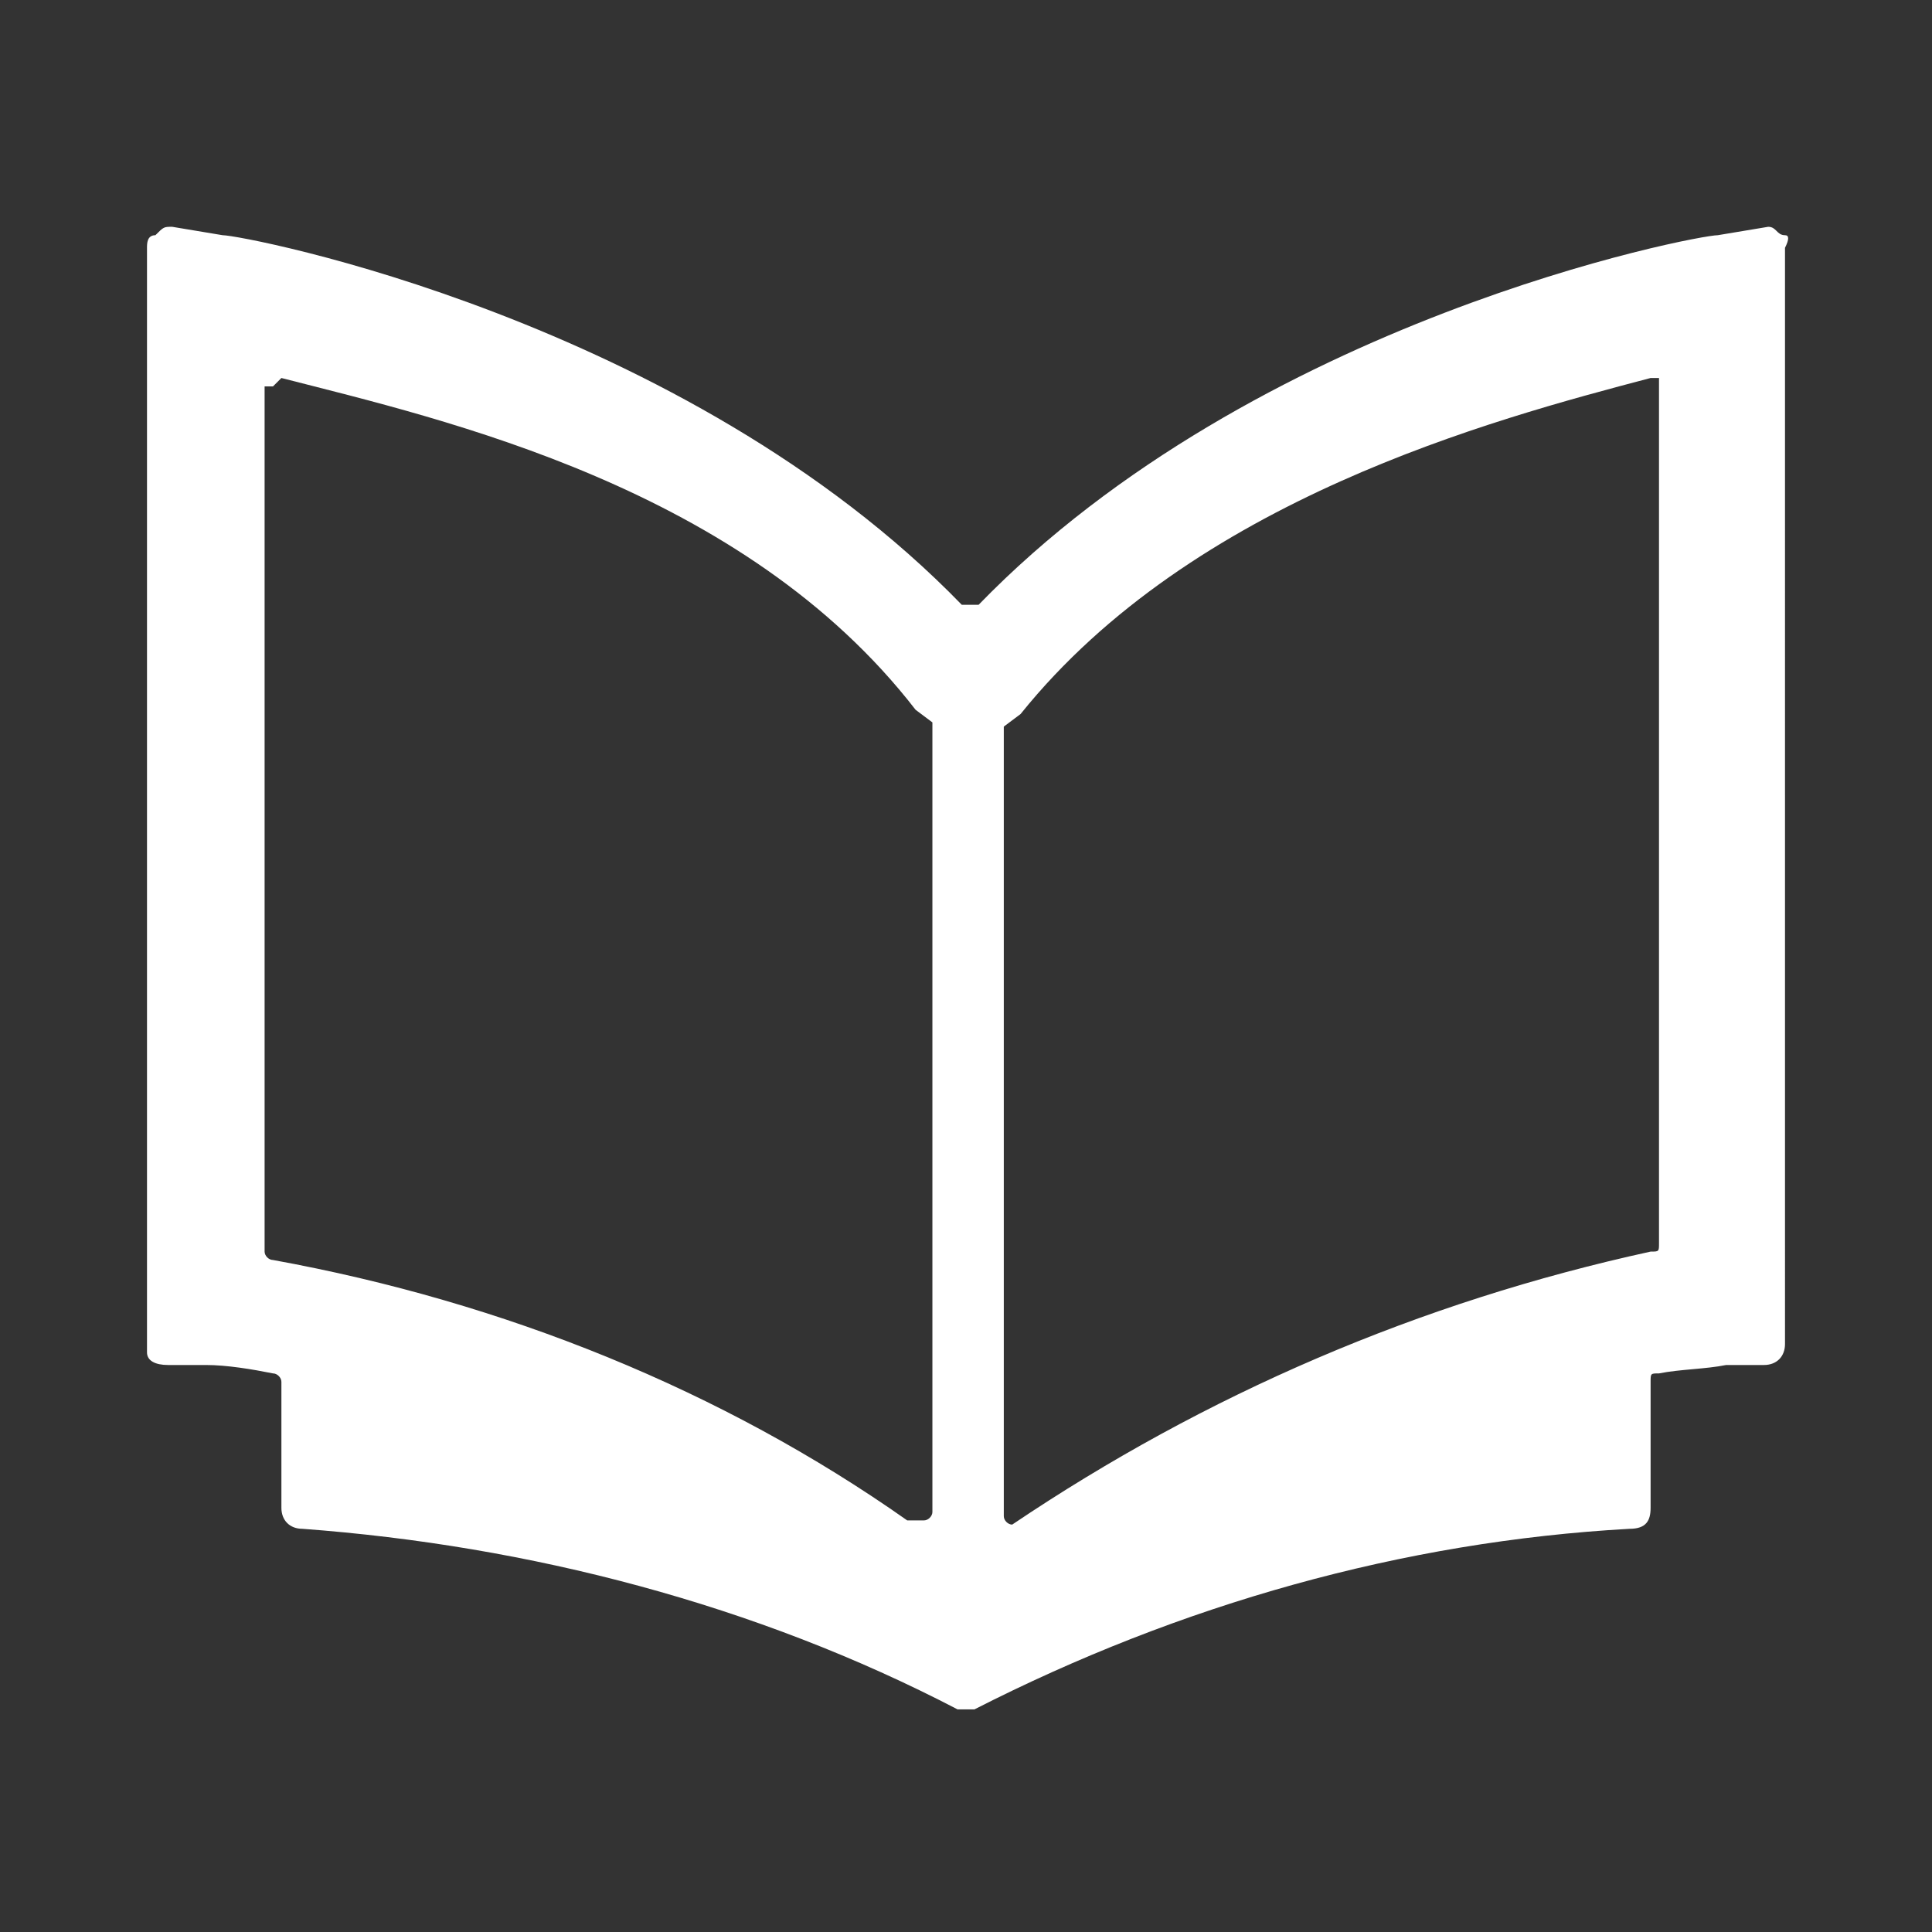 <?xml version="1.0" encoding="utf-8"?>
<!-- Generator: Adobe Illustrator 26.0.2, SVG Export Plug-In . SVG Version: 6.00 Build 0)  -->
<svg version="1.1" id="レイヤー_1" xmlns="http://www.w3.org/2000/svg" xmlns:xlink="http://www.w3.org/1999/xlink" x="0px"
	 y="0px" viewBox="0 0 46 46" style="enable-background:new 0 0 46 46;" xml:space="preserve">
<rect x="0" y="0" width="46" height="46" fill="#333333" stroke="none"/>
<style type="text/css">
	.st0{fill:#FFFFFF;}
</style>
<path id="パス_1547" class="st0" d="M42.5,5.6c-0.2,0-0.2-0.2-0.4-0.2l0,0l-1.2,0.2c-0.5,0-11,2-17.6,8.8h-0.4
	C16.3,7.6,5.8,5.6,5.3,5.6L4.1,5.4l0,0c-0.2,0-0.2,0-0.4,0.2c-0.2,0-0.2,0.2-0.2,0.3v26.3c0,0.2,0.2,0.3,0.5,0.3h0.9
	c0.5,0,1.1,0.1,1.6,0.2c0.1,0,0.2,0.1,0.2,0.2c0,0,0,0,0,0v3c0,0.3,0.2,0.5,0.5,0.5c5.4,0.4,10.8,1.8,15.6,4.3h0.4
	c4.9-2.5,10.2-4,15.6-4.3c0.4,0,0.5-0.2,0.5-0.5v-3c0-0.2,0-0.2,0.2-0.2c0.5-0.1,1.1-0.1,1.6-0.2h0.9c0.3,0,0.5-0.2,0.5-0.5V5.9
	C42.6,5.7,42.6,5.6,42.5,5.6z M24.1,36.3L24.1,36.3c-0.1,0-0.2-0.1-0.2-0.2c0,0,0,0,0,0V17.3l0.4-0.3C28.4,11.9,35.5,10,39.3,9h0.2
	v20.6c0,0.2,0,0.2-0.2,0.2C33.8,31,28.7,33.2,24.1,36.3L24.1,36.3z M6.5,9.2L6.5,9.2L6.7,9l0,0c3.9,1,11,2.6,15.1,7.9l0.4,0.3v18.8
	c0,0.1-0.1,0.2-0.2,0.2c0,0,0,0,0,0h-0.4C17.2,33.1,12,31,6.5,30c-0.1,0-0.2-0.1-0.2-0.2c0,0,0,0,0,0V9.2H6.5z"/>
</svg>
